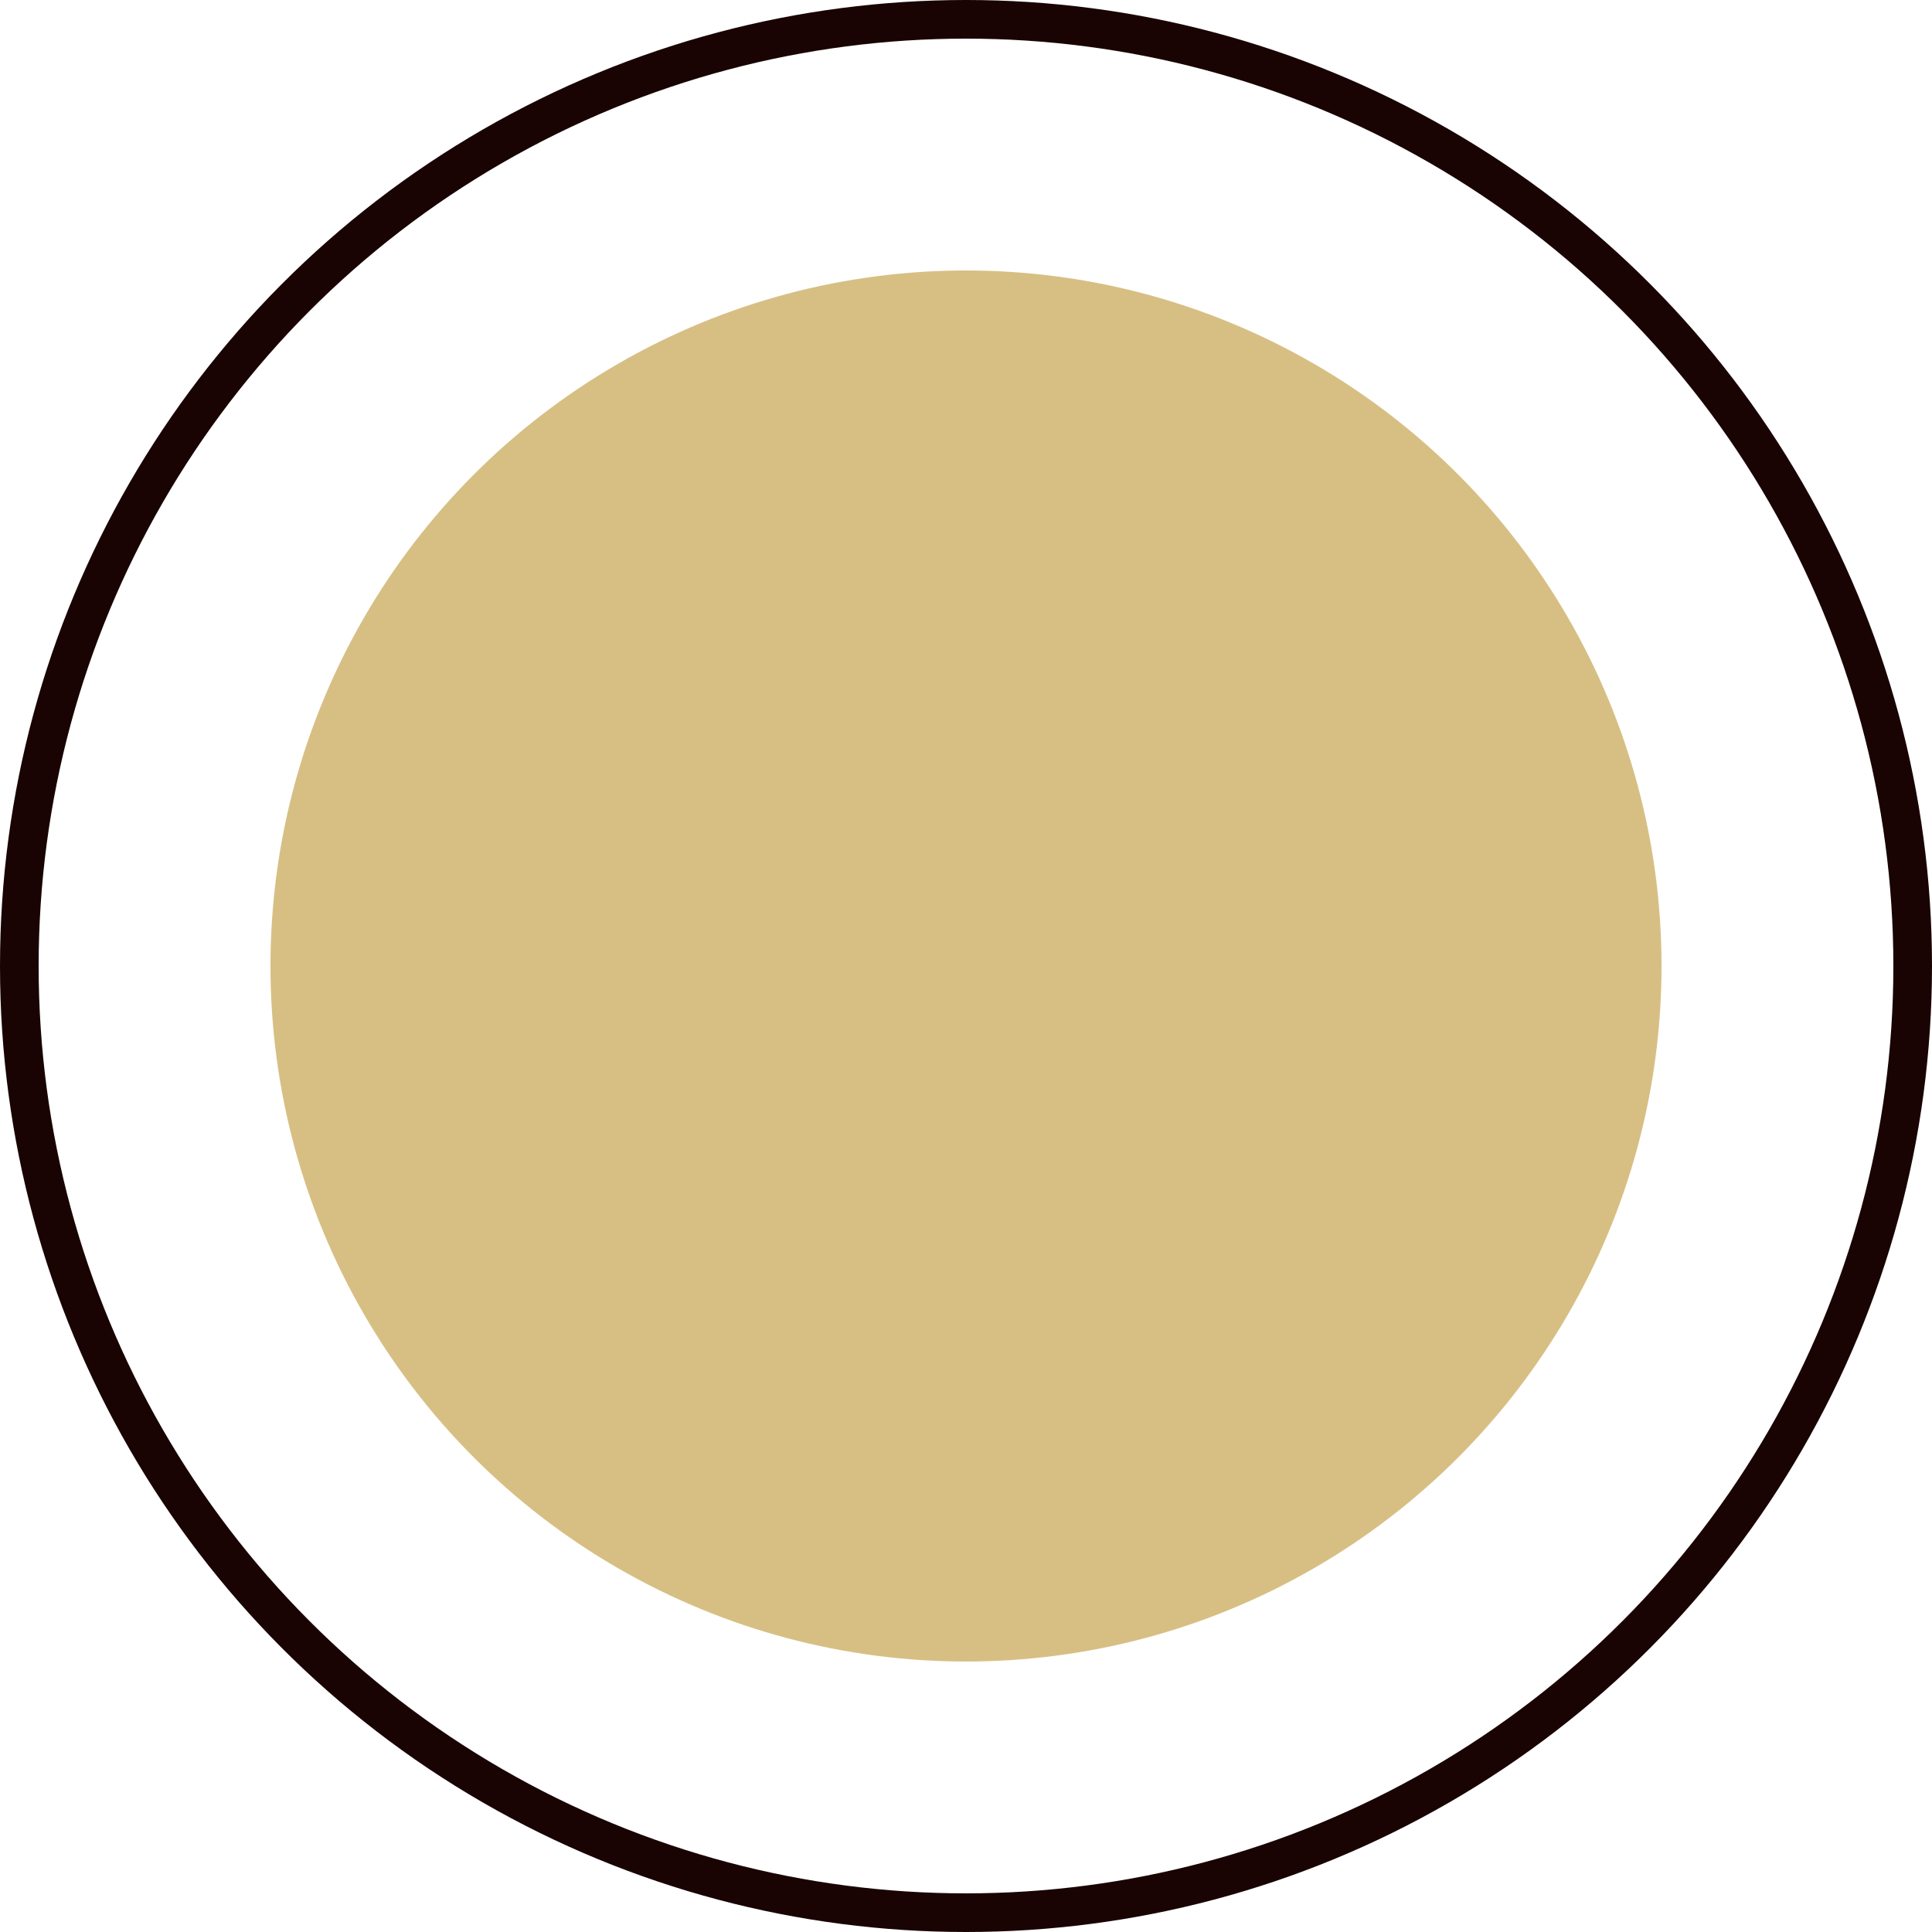 <?xml version="1.0" encoding="UTF-8"?> <svg xmlns="http://www.w3.org/2000/svg" width="50" height="50" viewBox="0 0 50 50" fill="none"> <circle cx="25" cy="25" r="18" fill="#D7BF84"></circle> <circle cx="25" cy="25" r="24.5" stroke="#190303"></circle> </svg> 